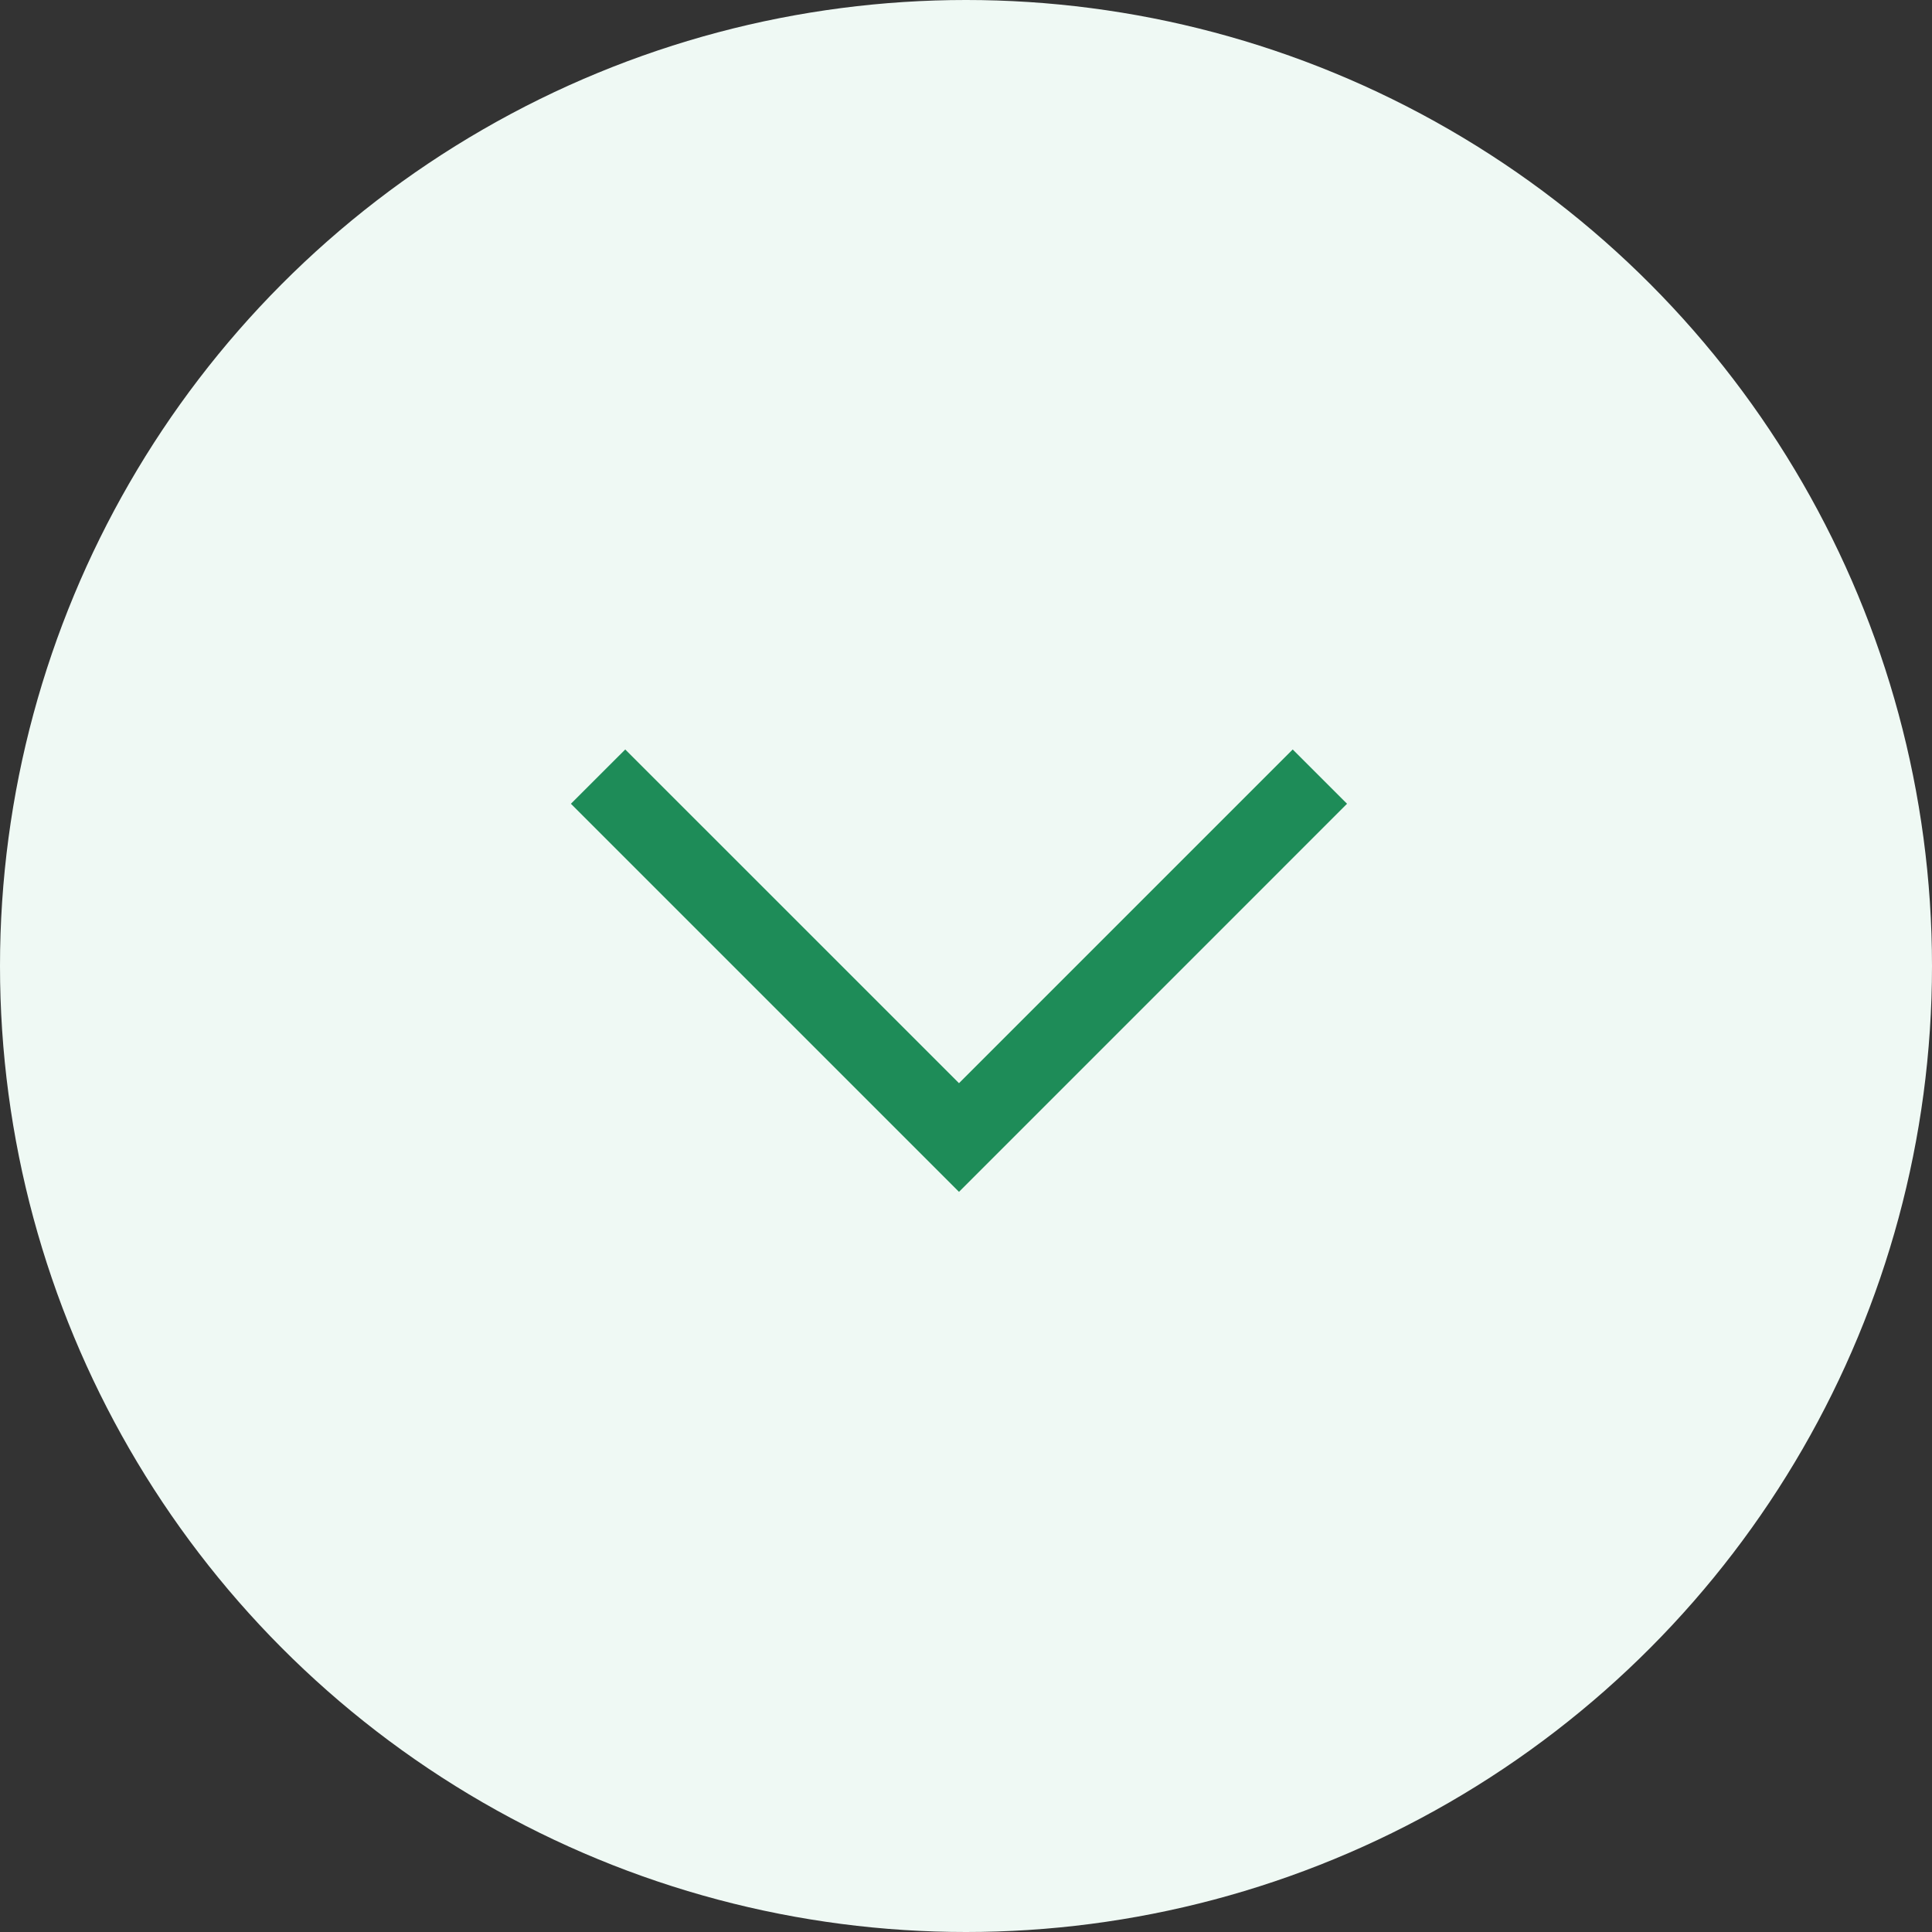 <svg width="40" height="40" viewBox="0 0 40 40" fill="none" xmlns="http://www.w3.org/2000/svg">
<rect x="0" y="0" width="40" height="40" fill="#333333" stroke="none"/>
<circle cx="20" cy="20" r="20" fill="#EFF9F4"/>
<path d="M19.855 24.676L11.82 16.641L12.945 15.517L19.855 22.426L26.764 15.517L27.889 16.641L19.855 24.676Z" fill="#1E8C58"/>
</svg>
